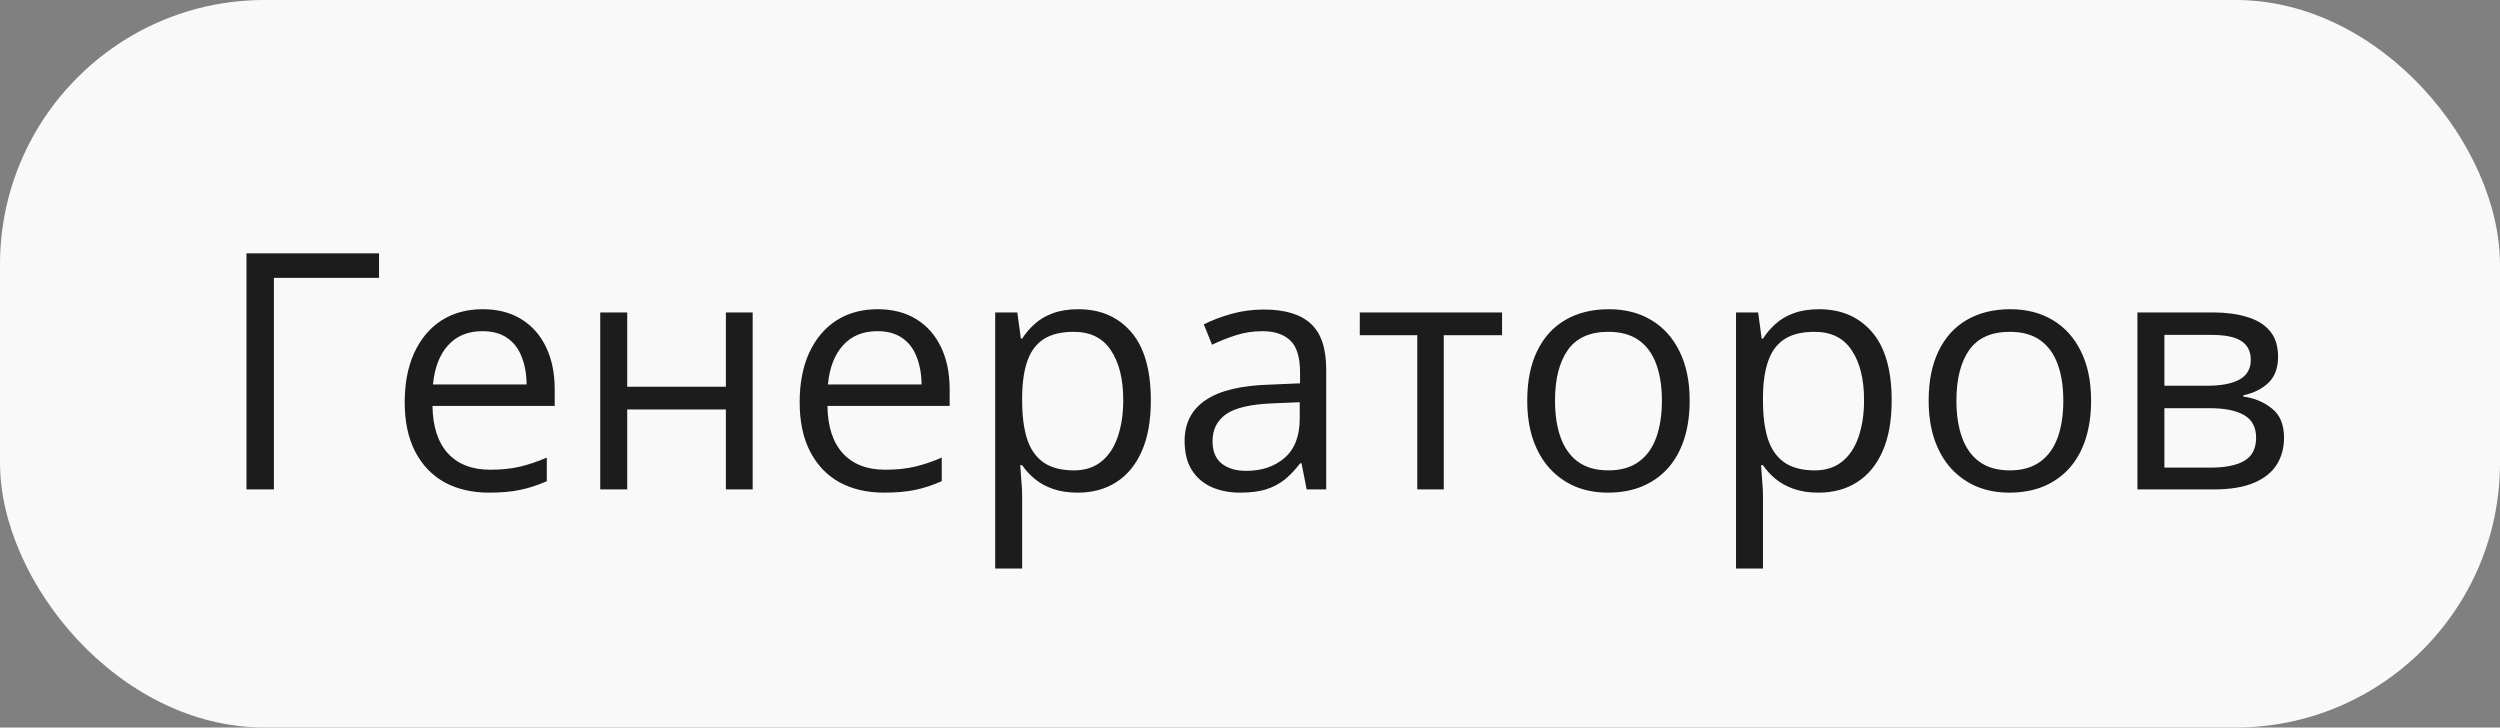 <?xml version="1.0" encoding="UTF-8"?> <svg xmlns="http://www.w3.org/2000/svg" width="189" height="55" viewBox="0 0 189 55" fill="none"><rect x="0" y="0" width="189" height="55" fill="#808080" stroke="none"/><rect width="189" height="55" rx="20" fill="#F9F9F9"></rect><path d="M28.655 19.153V21.009H20.708V37H18.633V19.153H28.655ZM36.492 23.377C37.631 23.377 38.608 23.629 39.421 24.134C40.235 24.638 40.858 25.346 41.289 26.258C41.72 27.161 41.936 28.219 41.936 29.432V30.689H32.695C32.72 32.26 33.11 33.456 33.867 34.278C34.624 35.1 35.69 35.511 37.065 35.511C37.912 35.511 38.66 35.433 39.312 35.279C39.963 35.124 40.638 34.896 41.338 34.595V36.377C40.662 36.678 39.991 36.898 39.324 37.037C38.665 37.175 37.883 37.244 36.98 37.244C35.694 37.244 34.571 36.984 33.611 36.463C32.659 35.934 31.918 35.161 31.389 34.144C30.86 33.126 30.596 31.881 30.596 30.408C30.596 28.968 30.836 27.723 31.316 26.673C31.804 25.615 32.488 24.801 33.367 24.231C34.254 23.662 35.295 23.377 36.492 23.377ZM36.467 25.037C35.385 25.037 34.522 25.391 33.879 26.099C33.236 26.807 32.854 27.796 32.732 29.065H39.812C39.804 28.268 39.678 27.568 39.434 26.966C39.198 26.355 38.835 25.884 38.347 25.55C37.859 25.208 37.232 25.037 36.467 25.037ZM47.417 23.621V29.236H54.876V23.621H56.902V37H54.876V30.957H47.417V37H45.378V23.621H47.417ZM66.35 23.377C67.489 23.377 68.466 23.629 69.28 24.134C70.094 24.638 70.716 25.346 71.147 26.258C71.579 27.161 71.794 28.219 71.794 29.432V30.689H62.554C62.578 32.26 62.969 33.456 63.726 34.278C64.482 35.1 65.549 35.511 66.924 35.511C67.77 35.511 68.519 35.433 69.17 35.279C69.821 35.124 70.496 34.896 71.196 34.595V36.377C70.521 36.678 69.849 36.898 69.182 37.037C68.523 37.175 67.742 37.244 66.838 37.244C65.553 37.244 64.43 36.984 63.469 36.463C62.517 35.934 61.776 35.161 61.248 34.144C60.719 33.126 60.454 31.881 60.454 30.408C60.454 28.968 60.694 27.723 61.174 26.673C61.663 25.615 62.346 24.801 63.225 24.231C64.112 23.662 65.154 23.377 66.35 23.377ZM66.326 25.037C65.243 25.037 64.381 25.391 63.738 26.099C63.095 26.807 62.712 27.796 62.59 29.065H69.67C69.662 28.268 69.536 27.568 69.292 26.966C69.056 26.355 68.694 25.884 68.206 25.55C67.717 25.208 67.091 25.037 66.326 25.037ZM81.523 23.377C83.192 23.377 84.522 23.951 85.515 25.098C86.508 26.246 87.004 27.971 87.004 30.274C87.004 31.796 86.776 33.073 86.321 34.107C85.865 35.141 85.222 35.922 84.392 36.451C83.57 36.98 82.598 37.244 81.475 37.244C80.767 37.244 80.144 37.151 79.607 36.963C79.07 36.776 78.61 36.524 78.228 36.206C77.845 35.889 77.528 35.543 77.275 35.169H77.129C77.153 35.486 77.182 35.869 77.214 36.316C77.255 36.764 77.275 37.155 77.275 37.488V42.981H75.237V23.621H76.909L77.178 25.599H77.275C77.536 25.192 77.853 24.822 78.228 24.488C78.602 24.146 79.058 23.877 79.595 23.682C80.14 23.479 80.783 23.377 81.523 23.377ZM81.169 25.086C80.242 25.086 79.493 25.265 78.923 25.623C78.362 25.981 77.951 26.518 77.69 27.234C77.43 27.942 77.292 28.834 77.275 29.908V30.298C77.275 31.43 77.397 32.386 77.642 33.167C77.894 33.948 78.305 34.542 78.874 34.949C79.452 35.356 80.225 35.56 81.194 35.56C82.024 35.56 82.716 35.336 83.269 34.888C83.822 34.441 84.233 33.818 84.502 33.02C84.779 32.215 84.917 31.291 84.917 30.25C84.917 28.671 84.608 27.418 83.989 26.49C83.379 25.554 82.439 25.086 81.169 25.086ZM95.549 23.401C97.144 23.401 98.329 23.759 99.102 24.476C99.875 25.192 100.261 26.335 100.261 27.906V37H98.784L98.394 35.023H98.296C97.921 35.511 97.531 35.922 97.124 36.255C96.717 36.581 96.245 36.829 95.708 37C95.179 37.163 94.528 37.244 93.755 37.244C92.941 37.244 92.217 37.102 91.582 36.817C90.955 36.532 90.459 36.101 90.093 35.523C89.735 34.945 89.556 34.213 89.556 33.326C89.556 31.991 90.085 30.966 91.143 30.25C92.201 29.533 93.812 29.143 95.977 29.078L98.284 28.98V28.162C98.284 27.006 98.035 26.197 97.539 25.733C97.043 25.269 96.343 25.037 95.439 25.037C94.74 25.037 94.072 25.139 93.438 25.342C92.803 25.546 92.201 25.786 91.631 26.062L91.008 24.524C91.611 24.215 92.302 23.951 93.084 23.731C93.865 23.511 94.687 23.401 95.549 23.401ZM98.259 30.408L96.221 30.494C94.552 30.559 93.376 30.831 92.693 31.311C92.009 31.792 91.668 32.471 91.668 33.35C91.668 34.115 91.899 34.681 92.363 35.047C92.827 35.413 93.442 35.596 94.207 35.596C95.395 35.596 96.367 35.267 97.124 34.607C97.881 33.948 98.259 32.959 98.259 31.641V30.408ZM113.555 25.342H109.148V37H107.146V25.342H102.8V23.621H113.555V25.342ZM127.739 30.286C127.739 31.385 127.597 32.365 127.312 33.228C127.027 34.091 126.616 34.819 126.079 35.413C125.542 36.007 124.891 36.463 124.126 36.78C123.369 37.09 122.511 37.244 121.55 37.244C120.655 37.244 119.833 37.09 119.084 36.78C118.344 36.463 117.701 36.007 117.156 35.413C116.619 34.819 116.2 34.091 115.898 33.228C115.605 32.365 115.459 31.385 115.459 30.286C115.459 28.821 115.707 27.576 116.204 26.551C116.7 25.517 117.408 24.732 118.328 24.195C119.255 23.65 120.358 23.377 121.636 23.377C122.856 23.377 123.923 23.65 124.834 24.195C125.754 24.74 126.466 25.529 126.97 26.563C127.483 27.588 127.739 28.829 127.739 30.286ZM117.559 30.286C117.559 31.36 117.701 32.292 117.986 33.081C118.271 33.871 118.71 34.481 119.304 34.913C119.898 35.344 120.663 35.56 121.599 35.56C122.527 35.56 123.288 35.344 123.882 34.913C124.484 34.481 124.928 33.871 125.212 33.081C125.497 32.292 125.64 31.36 125.64 30.286C125.64 29.22 125.497 28.3 125.212 27.527C124.928 26.746 124.488 26.144 123.894 25.721C123.3 25.297 122.531 25.086 121.587 25.086C120.195 25.086 119.174 25.546 118.523 26.465C117.88 27.385 117.559 28.659 117.559 30.286ZM137.529 23.377C139.198 23.377 140.528 23.951 141.521 25.098C142.514 26.246 143.01 27.971 143.01 30.274C143.01 31.796 142.782 33.073 142.327 34.107C141.871 35.141 141.228 35.922 140.398 36.451C139.576 36.98 138.604 37.244 137.48 37.244C136.772 37.244 136.15 37.151 135.613 36.963C135.076 36.776 134.616 36.524 134.233 36.206C133.851 35.889 133.534 35.543 133.281 35.169H133.135C133.159 35.486 133.188 35.869 133.22 36.316C133.261 36.764 133.281 37.155 133.281 37.488V42.981H131.243V23.621H132.915L133.184 25.599H133.281C133.542 25.192 133.859 24.822 134.233 24.488C134.608 24.146 135.063 23.877 135.601 23.682C136.146 23.479 136.789 23.377 137.529 23.377ZM137.175 25.086C136.248 25.086 135.499 25.265 134.929 25.623C134.368 25.981 133.957 26.518 133.696 27.234C133.436 27.942 133.298 28.834 133.281 29.908V30.298C133.281 31.43 133.403 32.386 133.647 33.167C133.9 33.948 134.311 34.542 134.88 34.949C135.458 35.356 136.231 35.56 137.2 35.56C138.03 35.56 138.722 35.336 139.275 34.888C139.828 34.441 140.239 33.818 140.508 33.02C140.785 32.215 140.923 31.291 140.923 30.25C140.923 28.671 140.614 27.418 139.995 26.49C139.385 25.554 138.445 25.086 137.175 25.086ZM158.086 30.286C158.086 31.385 157.944 32.365 157.659 33.228C157.374 34.091 156.963 34.819 156.426 35.413C155.889 36.007 155.238 36.463 154.473 36.78C153.716 37.09 152.857 37.244 151.897 37.244C151.002 37.244 150.18 37.09 149.431 36.78C148.691 36.463 148.048 36.007 147.502 35.413C146.965 34.819 146.546 34.091 146.245 33.228C145.952 32.365 145.806 31.385 145.806 30.286C145.806 28.821 146.054 27.576 146.55 26.551C147.047 25.517 147.755 24.732 148.674 24.195C149.602 23.65 150.705 23.377 151.982 23.377C153.203 23.377 154.269 23.65 155.181 24.195C156.1 24.74 156.812 25.529 157.317 26.563C157.83 27.588 158.086 28.829 158.086 30.286ZM147.905 30.286C147.905 31.36 148.048 32.292 148.333 33.081C148.617 33.871 149.057 34.481 149.651 34.913C150.245 35.344 151.01 35.56 151.946 35.56C152.874 35.56 153.634 35.344 154.229 34.913C154.831 34.481 155.274 33.871 155.559 33.081C155.844 32.292 155.986 31.36 155.986 30.286C155.986 29.22 155.844 28.3 155.559 27.527C155.274 26.746 154.835 26.144 154.241 25.721C153.647 25.297 152.878 25.086 151.934 25.086C150.542 25.086 149.521 25.546 148.87 26.465C148.227 27.385 147.905 28.659 147.905 30.286ZM172.222 26.978C172.222 27.816 171.978 28.471 171.489 28.943C171.001 29.407 170.37 29.721 169.597 29.883V29.981C170.435 30.095 171.156 30.396 171.758 30.884C172.368 31.364 172.673 32.101 172.673 33.094C172.673 33.859 172.49 34.534 172.124 35.12C171.758 35.706 171.184 36.166 170.403 36.499C169.622 36.833 168.604 37 167.351 37H161.589V23.621H167.302C168.263 23.621 169.109 23.731 169.841 23.951C170.582 24.162 171.164 24.512 171.587 25C172.01 25.489 172.222 26.148 172.222 26.978ZM170.562 33.094C170.562 32.304 170.26 31.735 169.658 31.385C169.064 31.035 168.197 30.86 167.058 30.86H163.628V35.352H167.107C168.23 35.352 169.084 35.181 169.67 34.839C170.264 34.489 170.562 33.908 170.562 33.094ZM170.159 27.21C170.159 26.575 169.927 26.103 169.463 25.794C168.999 25.477 168.238 25.318 167.18 25.318H163.628V29.163H166.826C167.925 29.163 168.755 29.004 169.316 28.687C169.878 28.37 170.159 27.877 170.159 27.21Z" fill="#1C1C1C"></path></svg> 